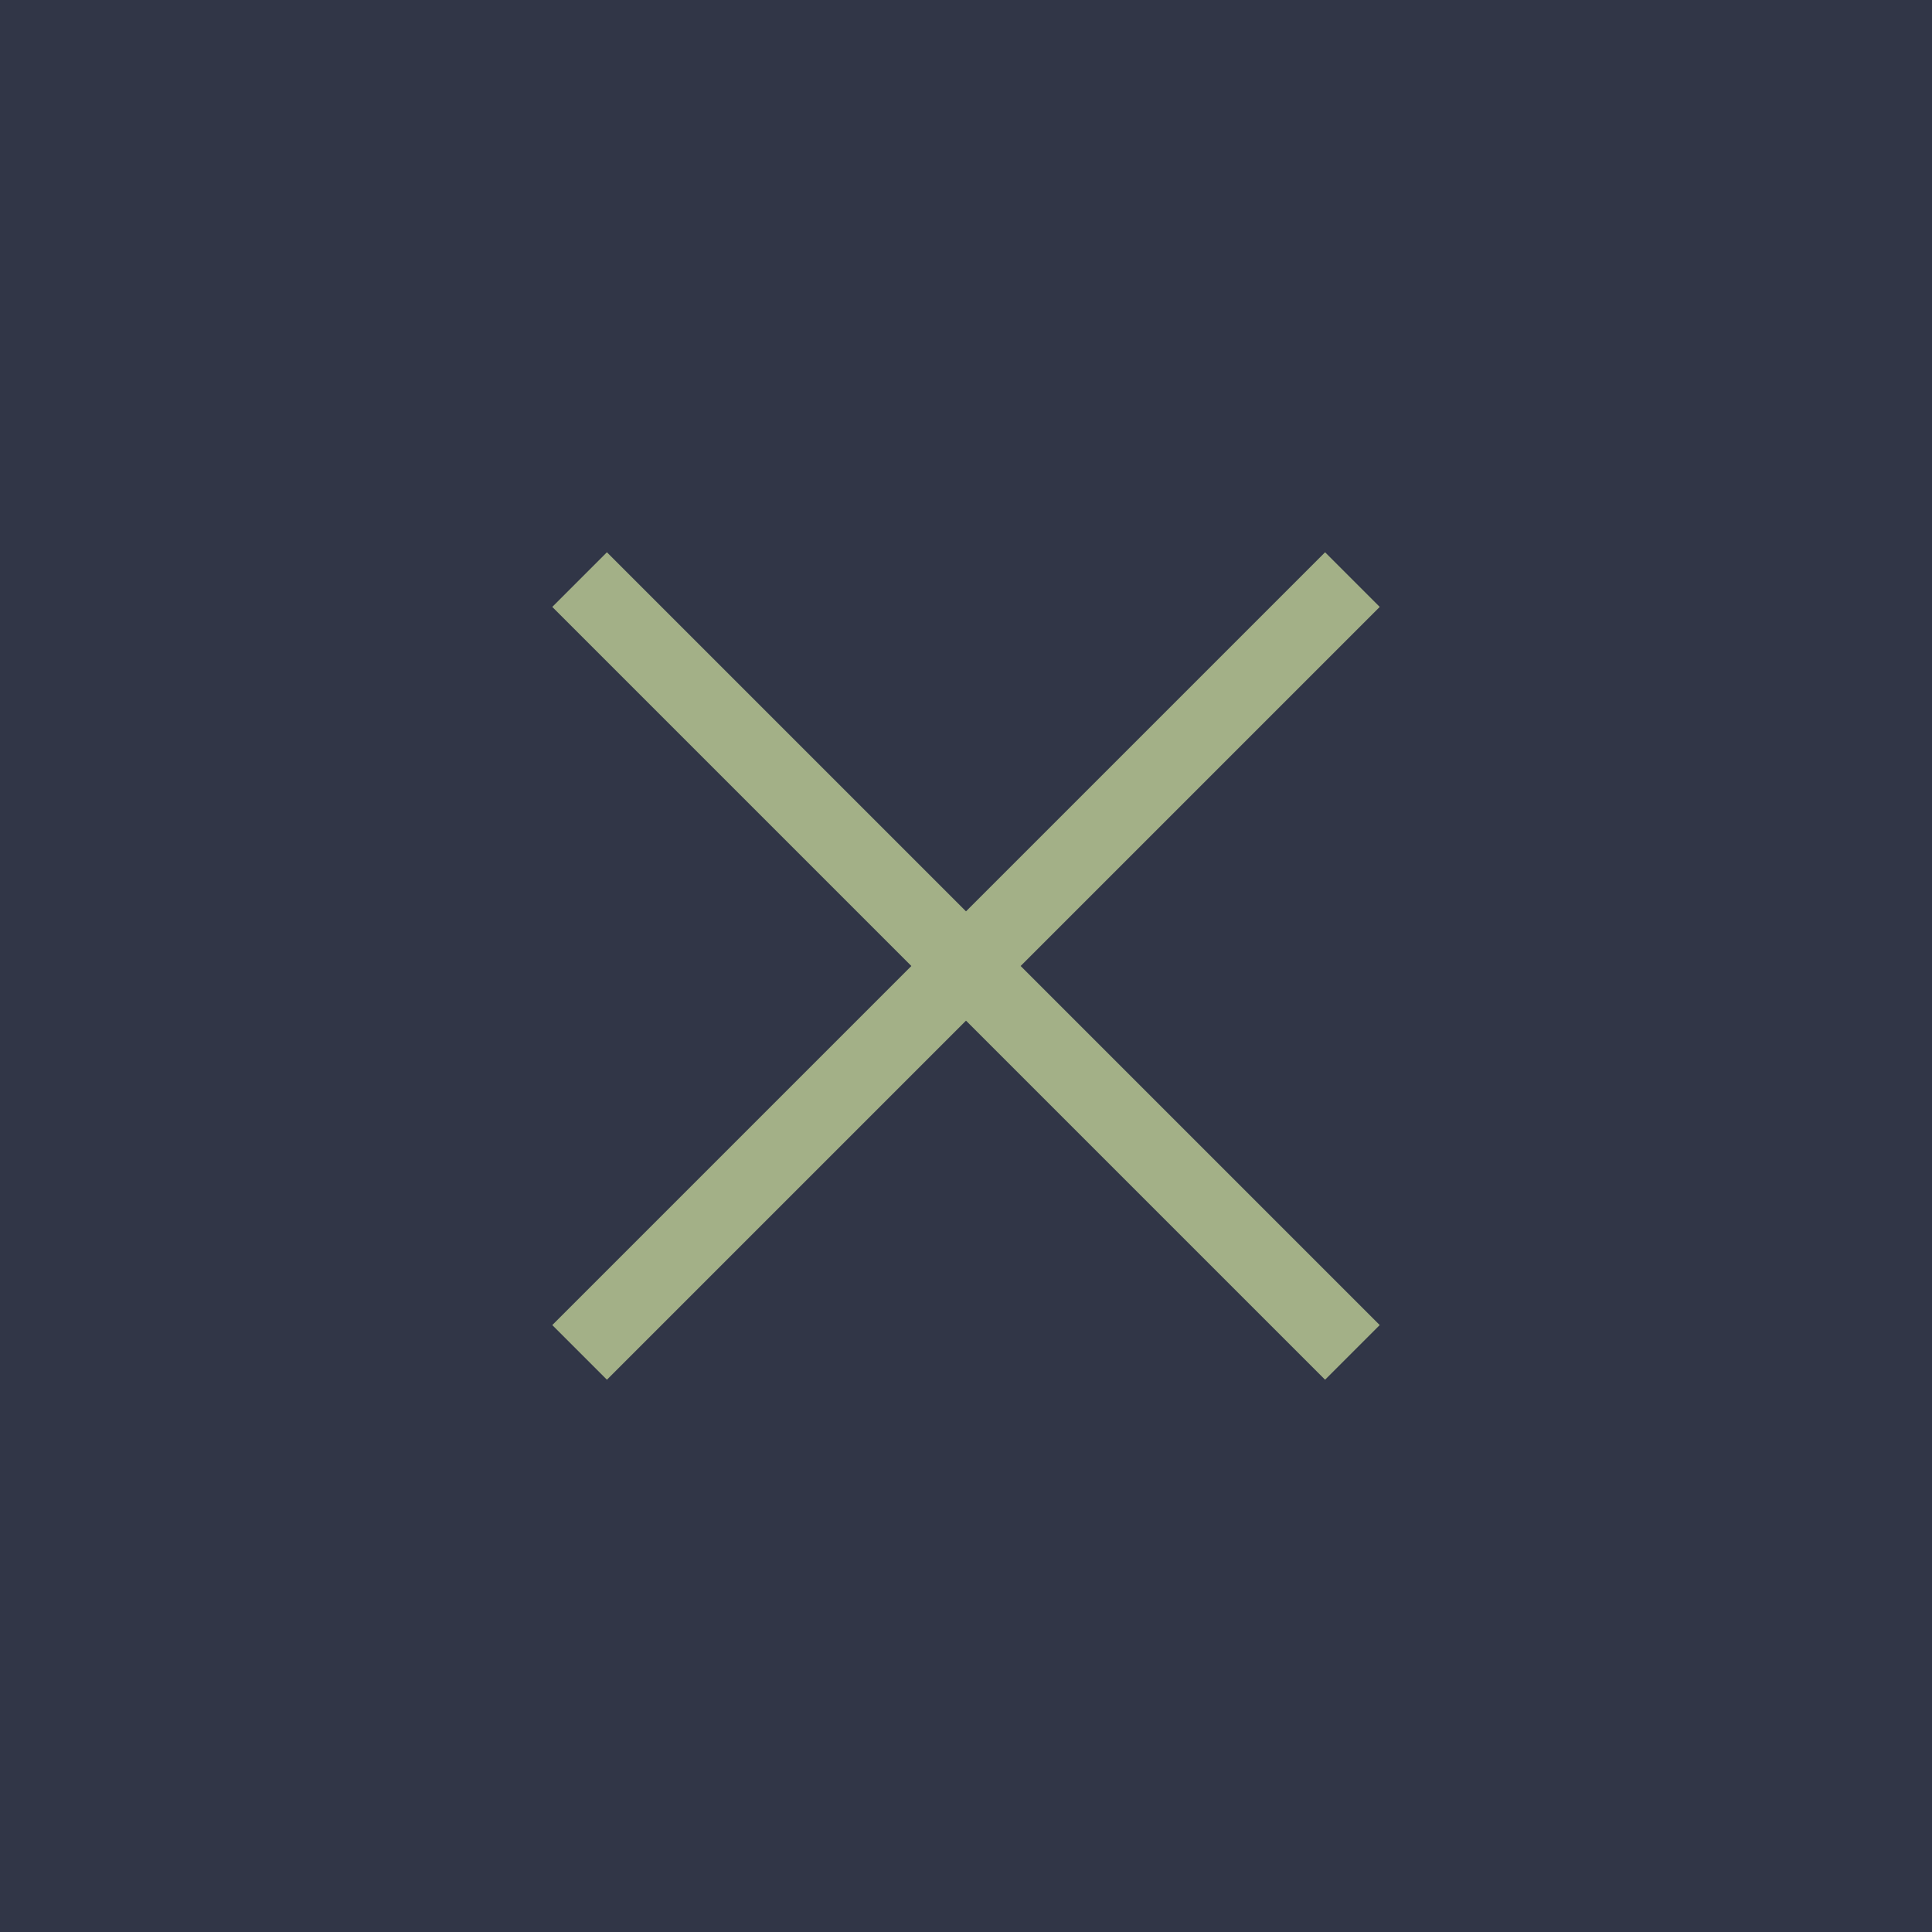 <svg xmlns="http://www.w3.org/2000/svg" viewBox="0 0 100 100">
  <rect width="100" height="100" fill="#313647"/>
  <path d="M30 30 L50 50 L70 30 M30 70 L50 50 L70 70" stroke="#A3B087" stroke-width="4" fill="none"/>
</svg>
